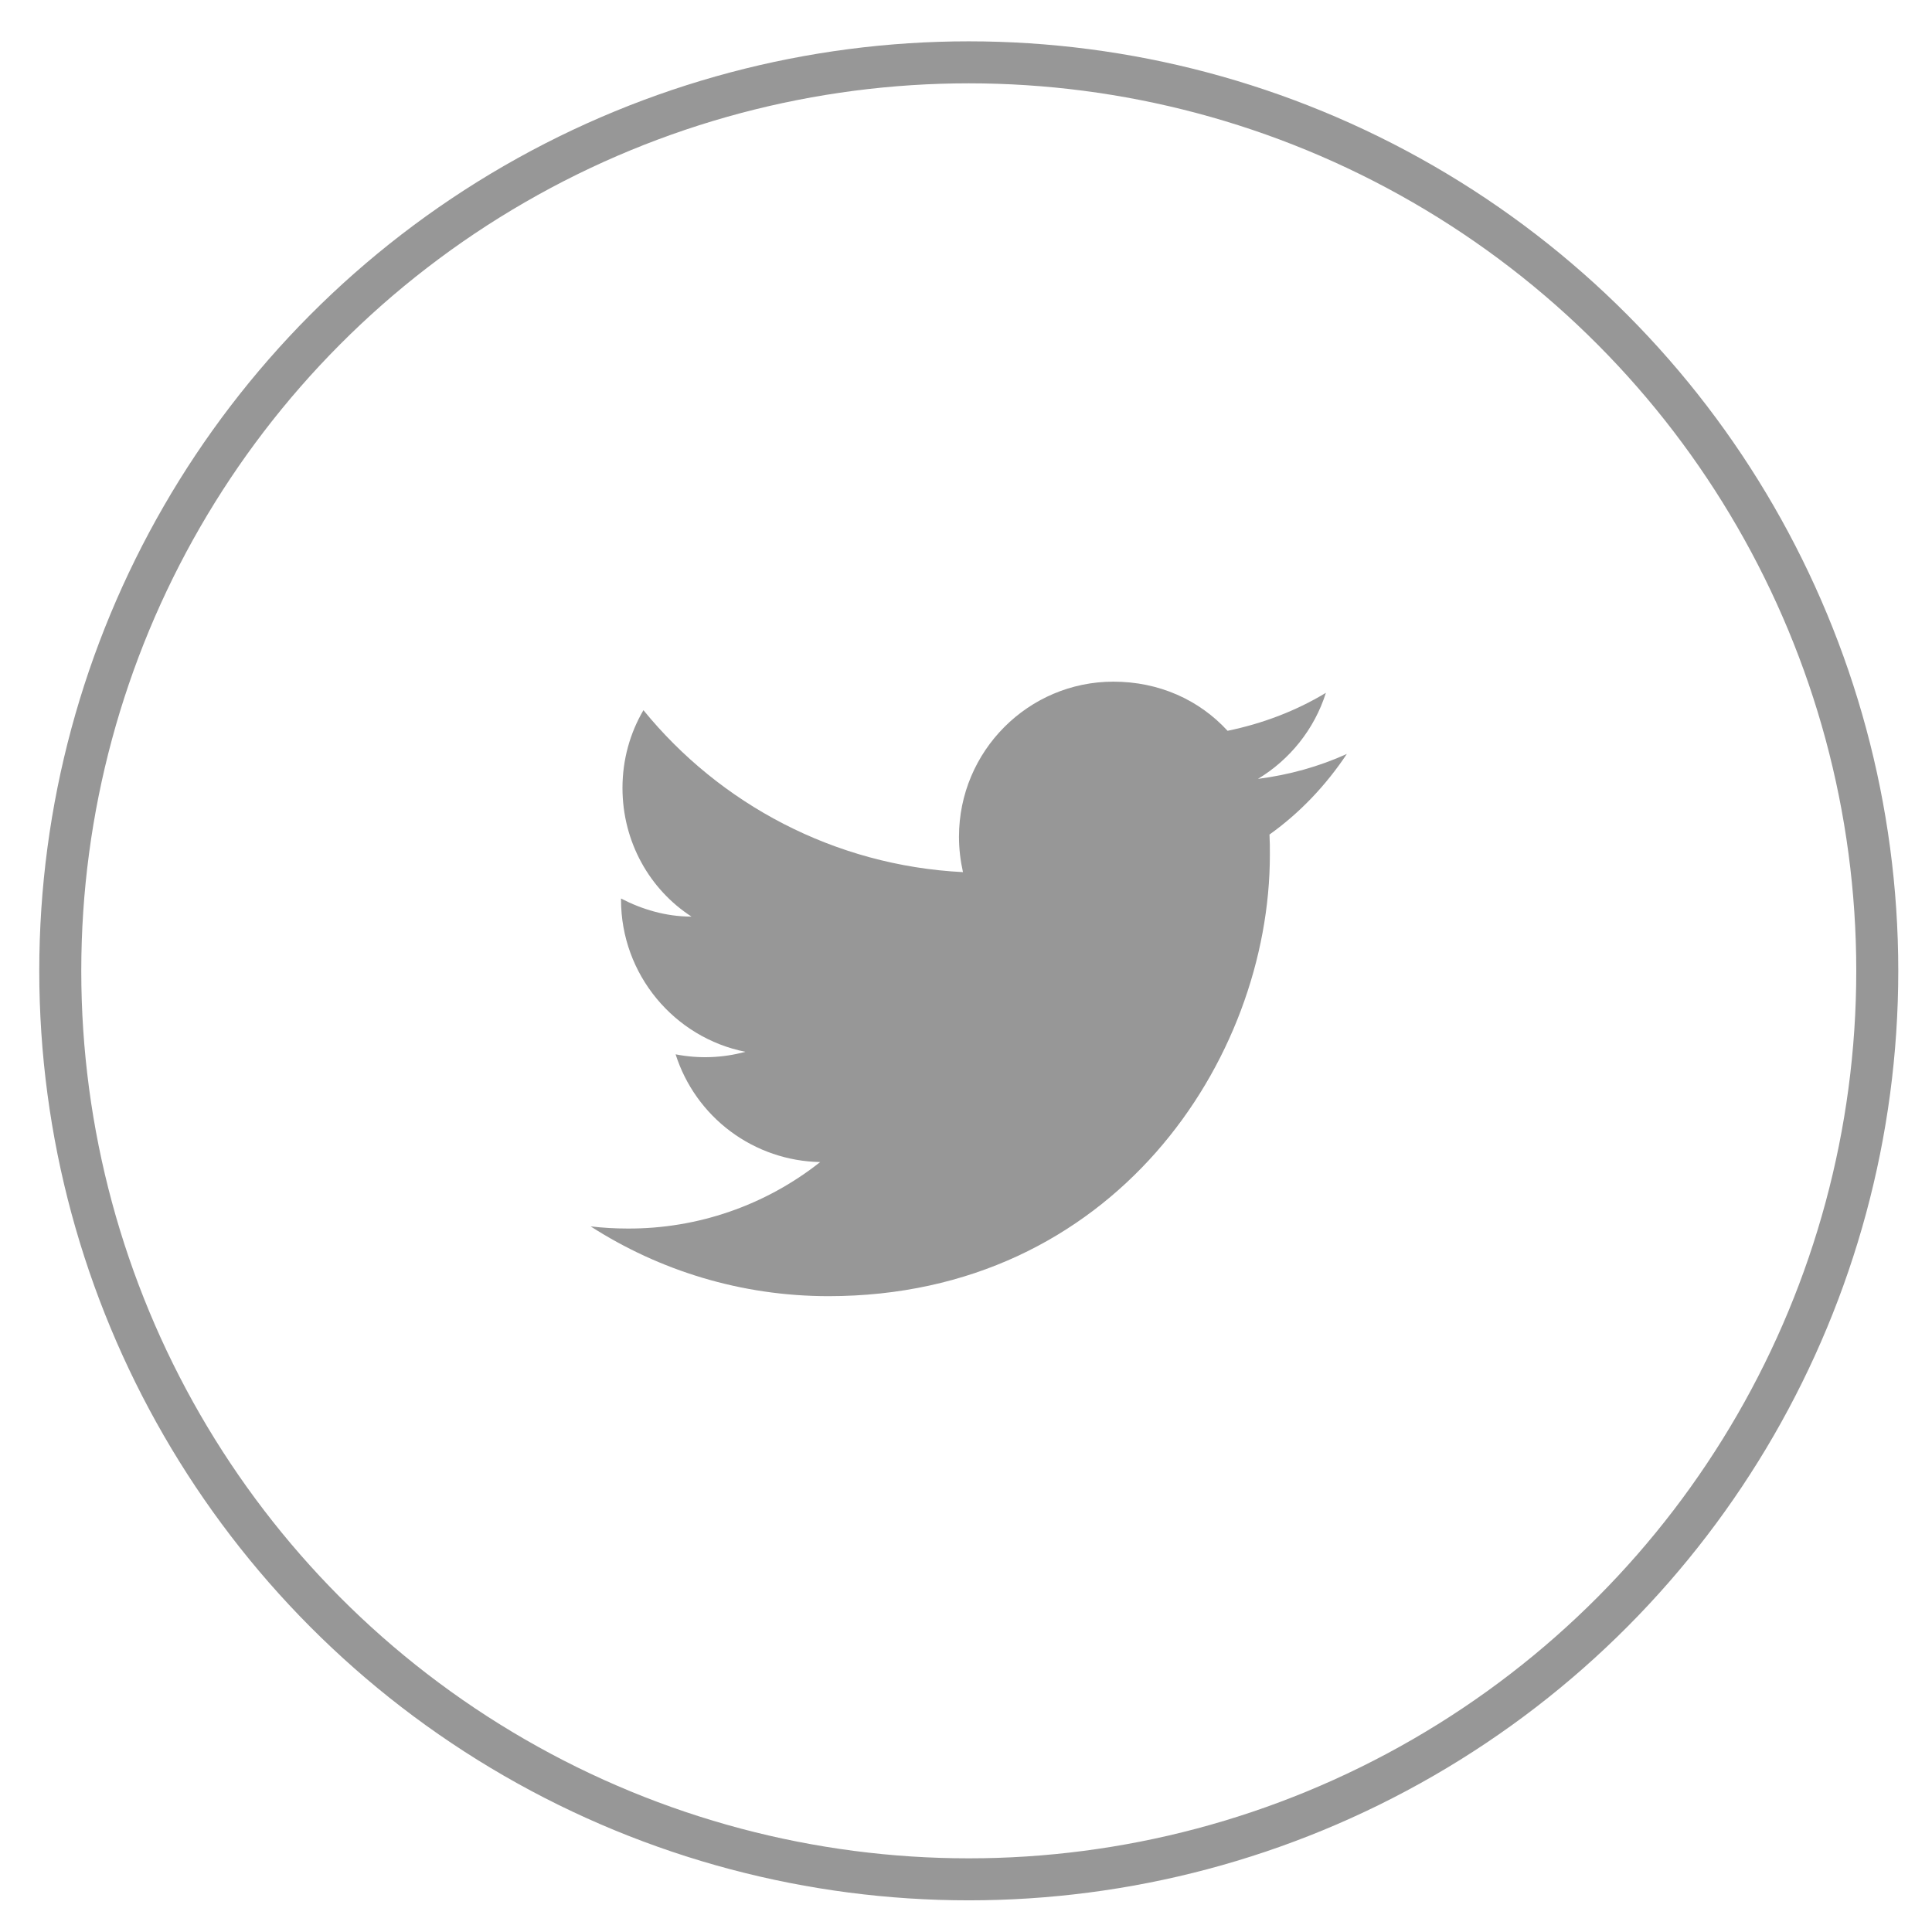 <svg width="46" height="46" viewBox="0 0 46 46" fill="none" xmlns="http://www.w3.org/2000/svg">
<path d="M32.068 17.951C31.405 18.252 30.691 18.45 29.951 18.545C30.708 18.088 31.294 17.366 31.569 16.496C30.855 16.927 30.063 17.228 29.228 17.4C28.548 16.66 27.593 16.23 26.508 16.23C24.486 16.23 22.833 17.882 22.833 19.922C22.833 20.214 22.868 20.498 22.928 20.765C19.864 20.61 17.136 19.139 15.32 16.909C15.001 17.452 14.821 18.088 14.821 18.76C14.821 20.042 15.466 21.178 16.465 21.824C15.853 21.824 15.285 21.652 14.786 21.393V21.419C14.786 23.209 16.06 24.707 17.747 25.043C17.205 25.191 16.637 25.211 16.086 25.103C16.32 25.837 16.777 26.479 17.395 26.939C18.012 27.399 18.759 27.654 19.528 27.668C18.223 28.701 16.606 29.259 14.941 29.251C14.649 29.251 14.356 29.234 14.063 29.2C15.698 30.25 17.644 30.861 19.726 30.861C26.508 30.861 30.235 25.232 30.235 20.352C30.235 20.189 30.235 20.034 30.226 19.87C30.949 19.354 31.569 18.7 32.068 17.951Z" fill="#979797"/>
<circle cx="23.066" cy="23.115" r="21.631" stroke="#979797"/>
</svg>
